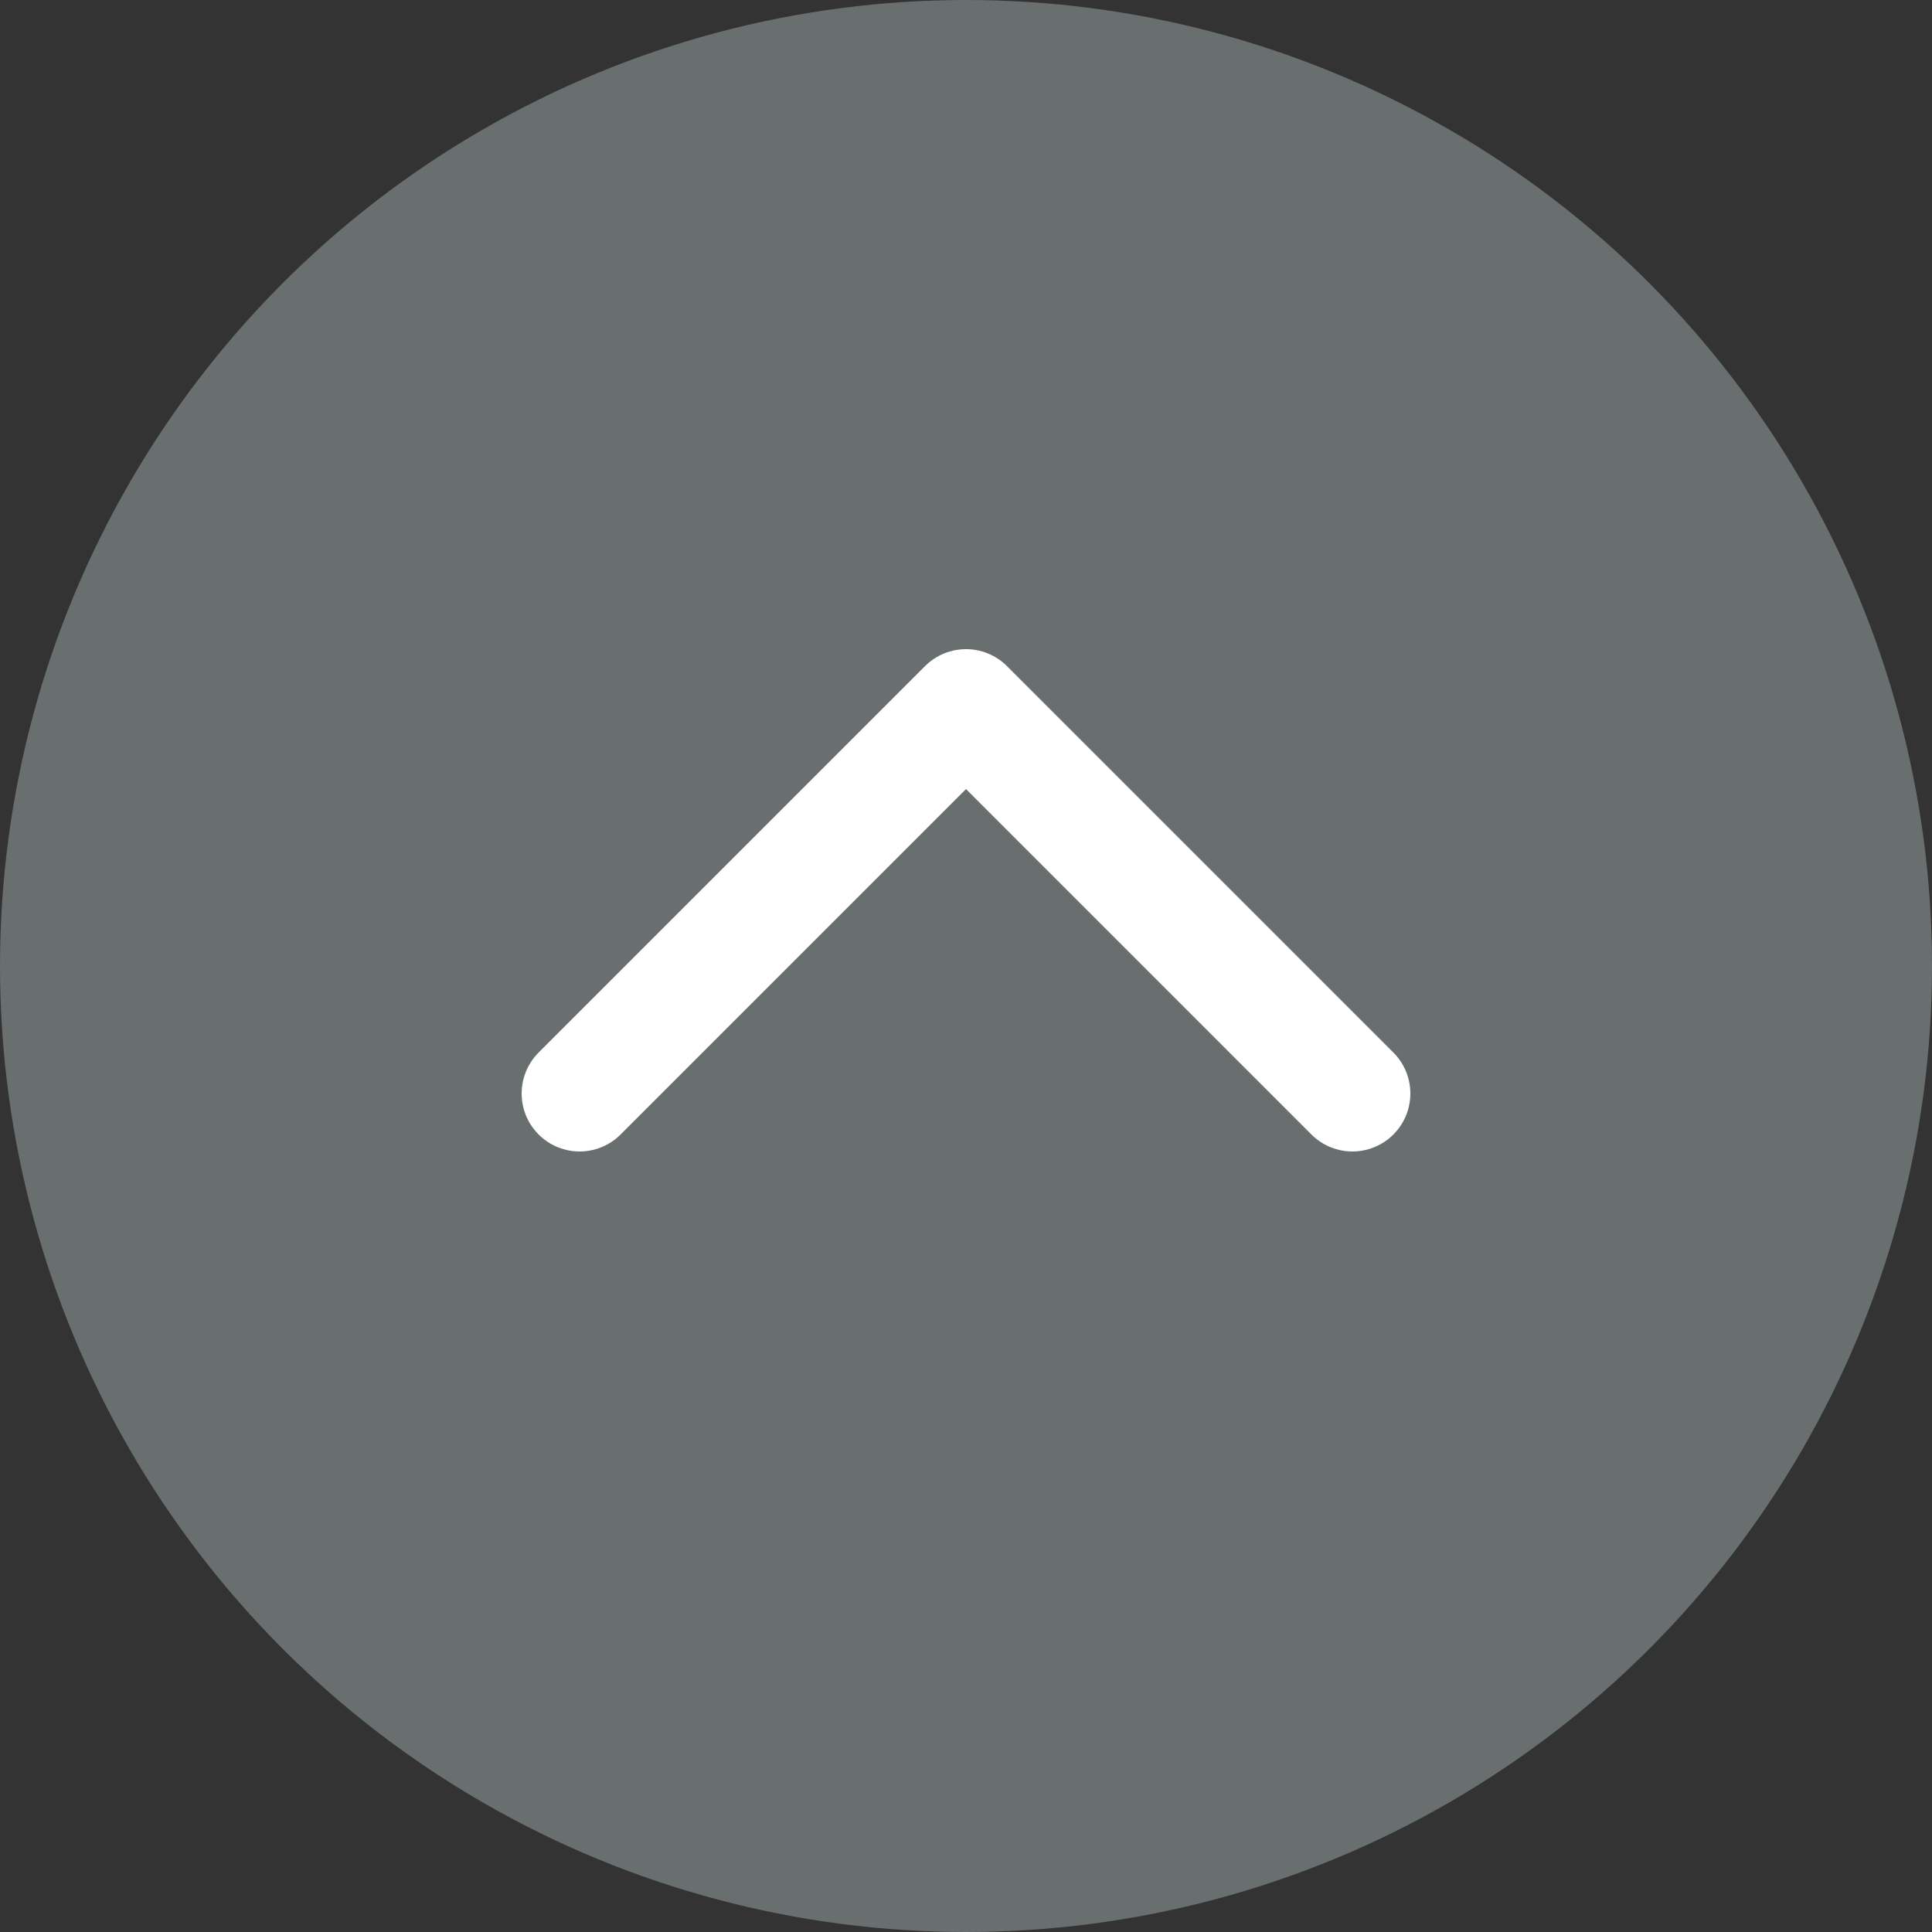 <?xml version="1.0" encoding="UTF-8"?><svg xmlns="http://www.w3.org/2000/svg" viewBox="0 0 50 50"><rect x="0" y="0" width="50" height="50" fill="#333333" stroke="none"/><g style="isolation:isolate;"><g id="_レイヤー_2"><g id="_文字"><circle cx="25" cy="25" r="25" style="fill:#696e6e; mix-blend-mode:multiply; stroke-width:0px;"/><polyline points="15 28.3 25 18.3 35 28.3" style="fill:none; stroke:#fff; stroke-linecap:round; stroke-linejoin:round; stroke-width:3px;"/></g></g></g></svg>